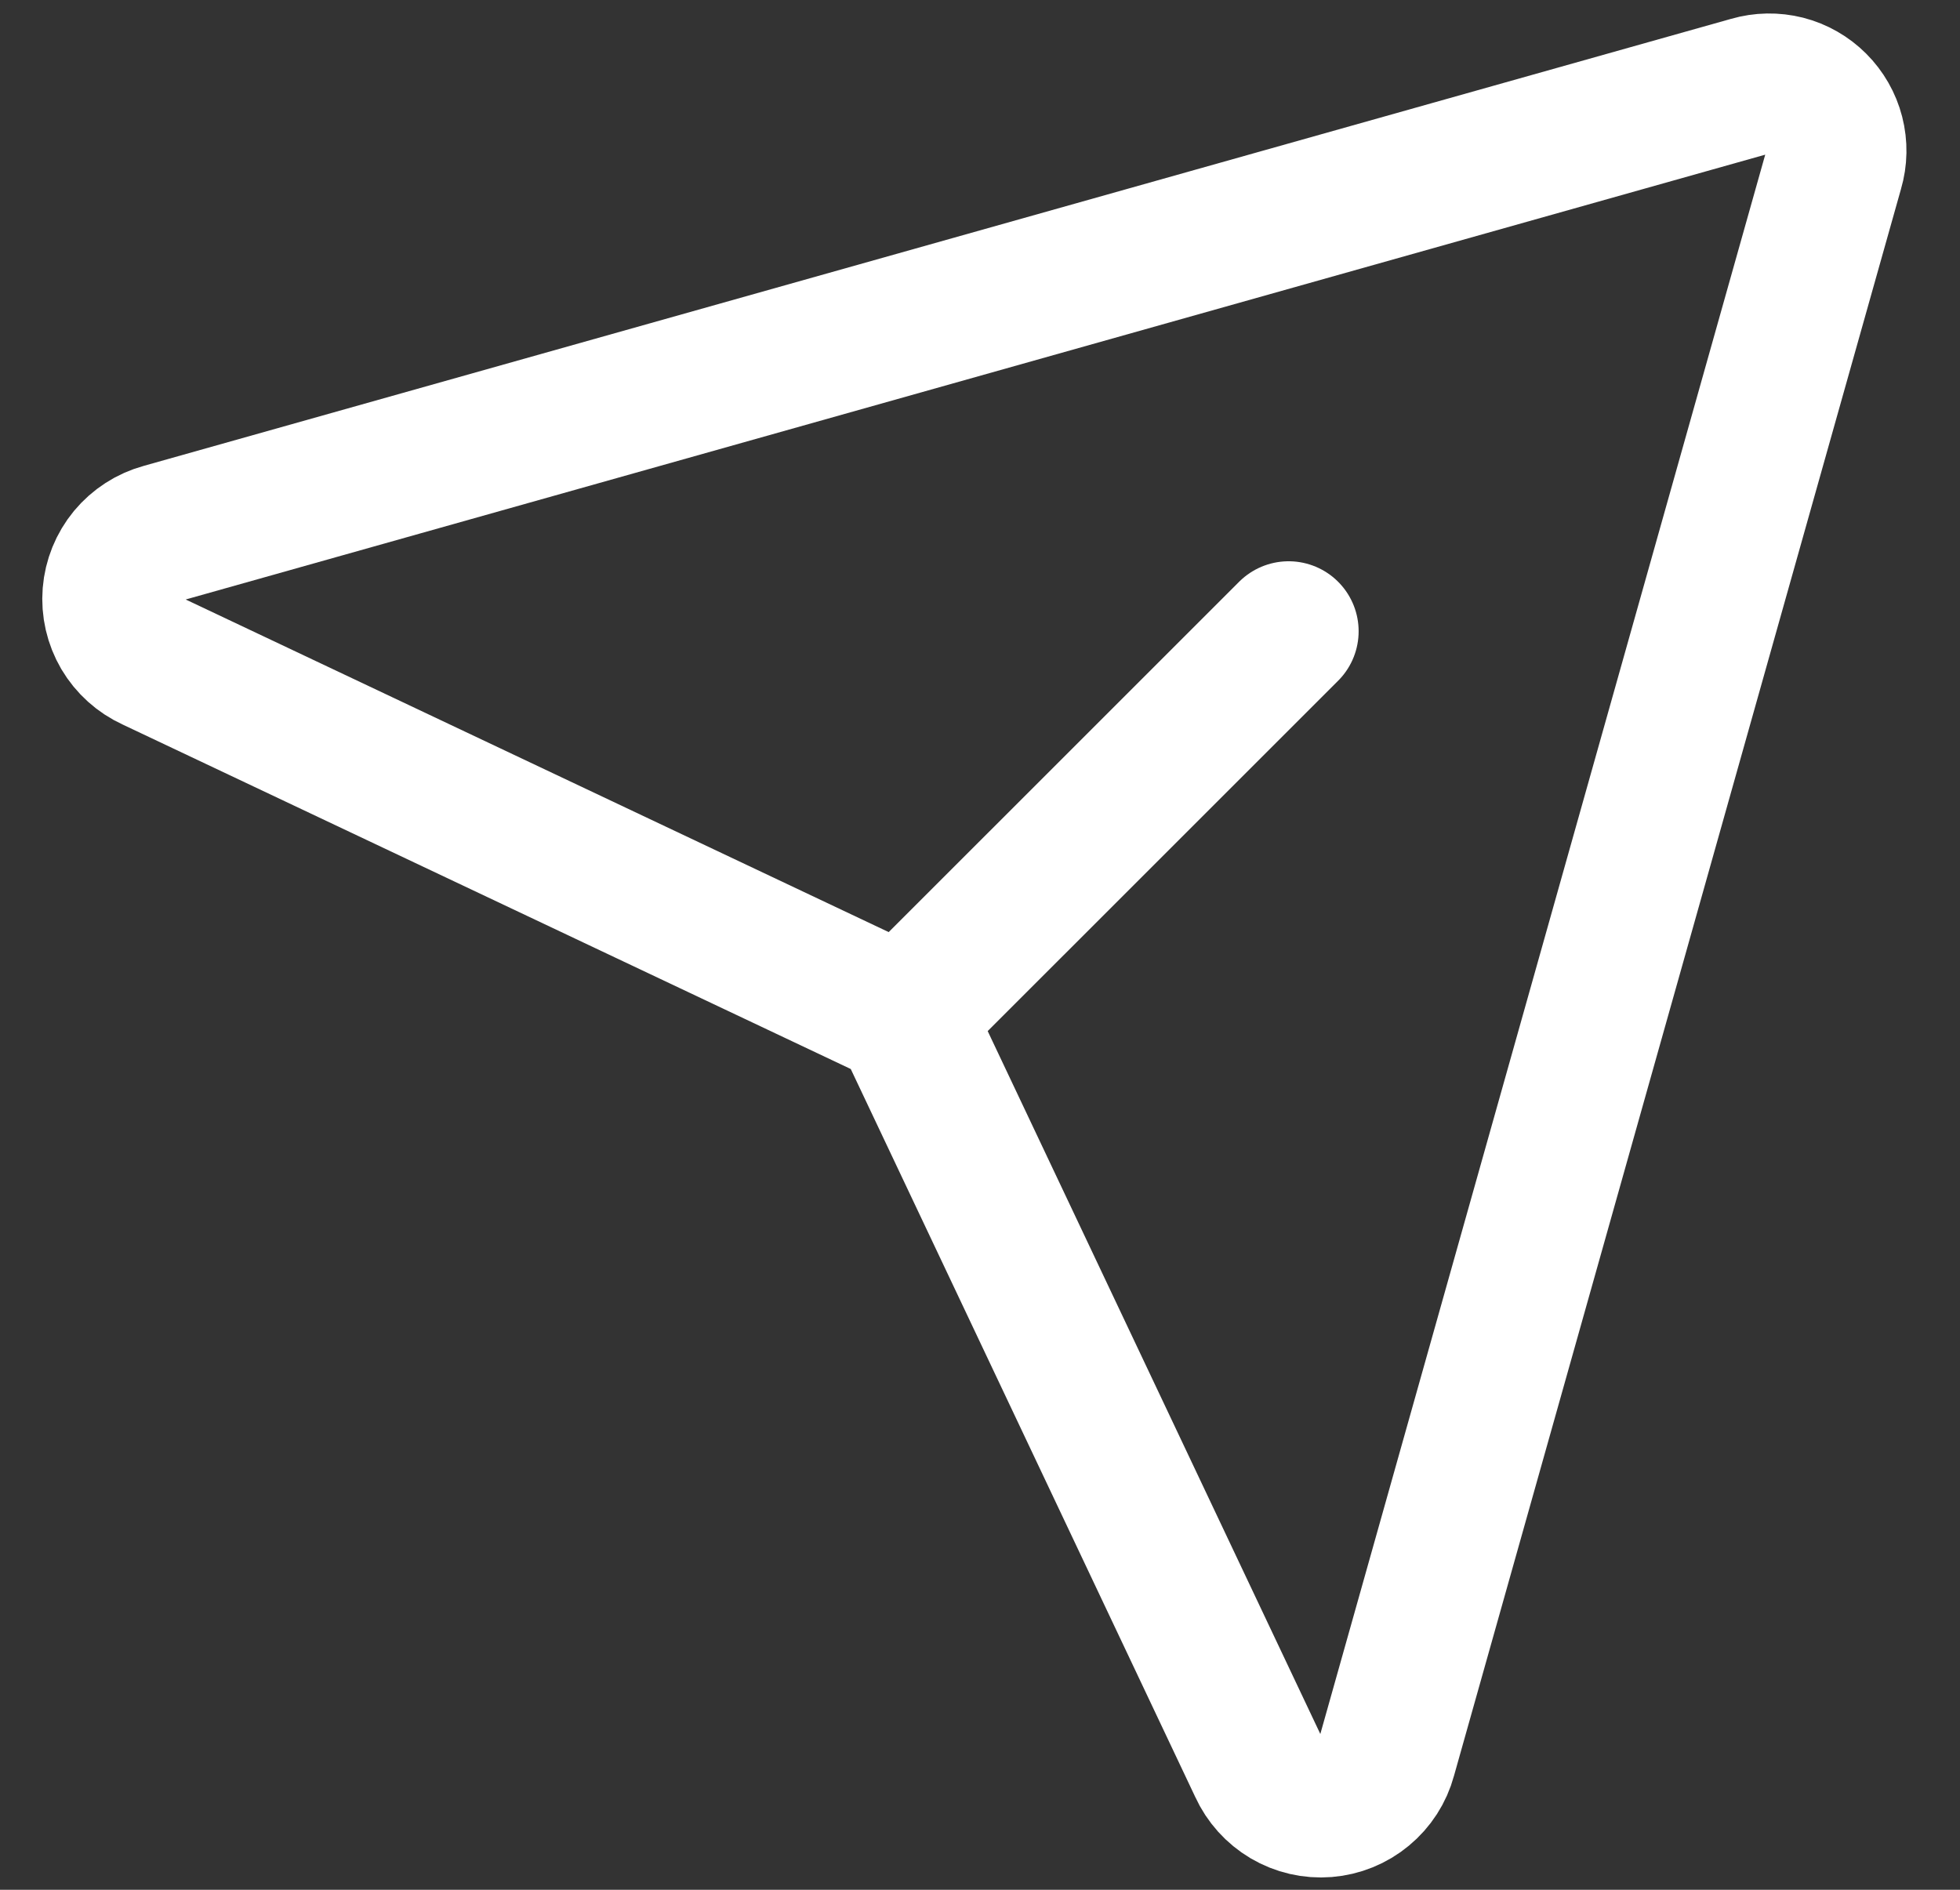 <svg width="28" height="27" viewBox="0 0 28 27" fill="none" xmlns="http://www.w3.org/2000/svg">
<rect x="0" y="0" width="28" height="27" fill="#333333" stroke="none"/>
<path d="M25.004 1.231L2.32 7.62C2.127 7.673 1.955 7.784 1.827 7.938C1.7 8.092 1.623 8.282 1.607 8.481C1.591 8.681 1.637 8.88 1.738 9.053C1.84 9.225 1.992 9.362 2.174 9.445L12.591 14.374C12.795 14.468 12.959 14.632 13.053 14.836L17.982 25.253C18.065 25.435 18.202 25.587 18.374 25.689C18.547 25.791 18.746 25.837 18.946 25.821C19.145 25.805 19.335 25.728 19.489 25.6C19.644 25.472 19.755 25.3 19.807 25.107L26.196 2.424C26.245 2.258 26.248 2.083 26.205 1.915C26.162 1.748 26.075 1.596 25.953 1.474C25.831 1.352 25.679 1.265 25.512 1.222C25.345 1.18 25.169 1.183 25.004 1.231V1.231Z" stroke="white" stroke-width="2" stroke-linecap="round" stroke-linejoin="round"/>
<path d="M12.908 14.519L18.409 9.019" stroke="white" stroke-width="2" stroke-linecap="round" stroke-linejoin="round"/>
</svg>
